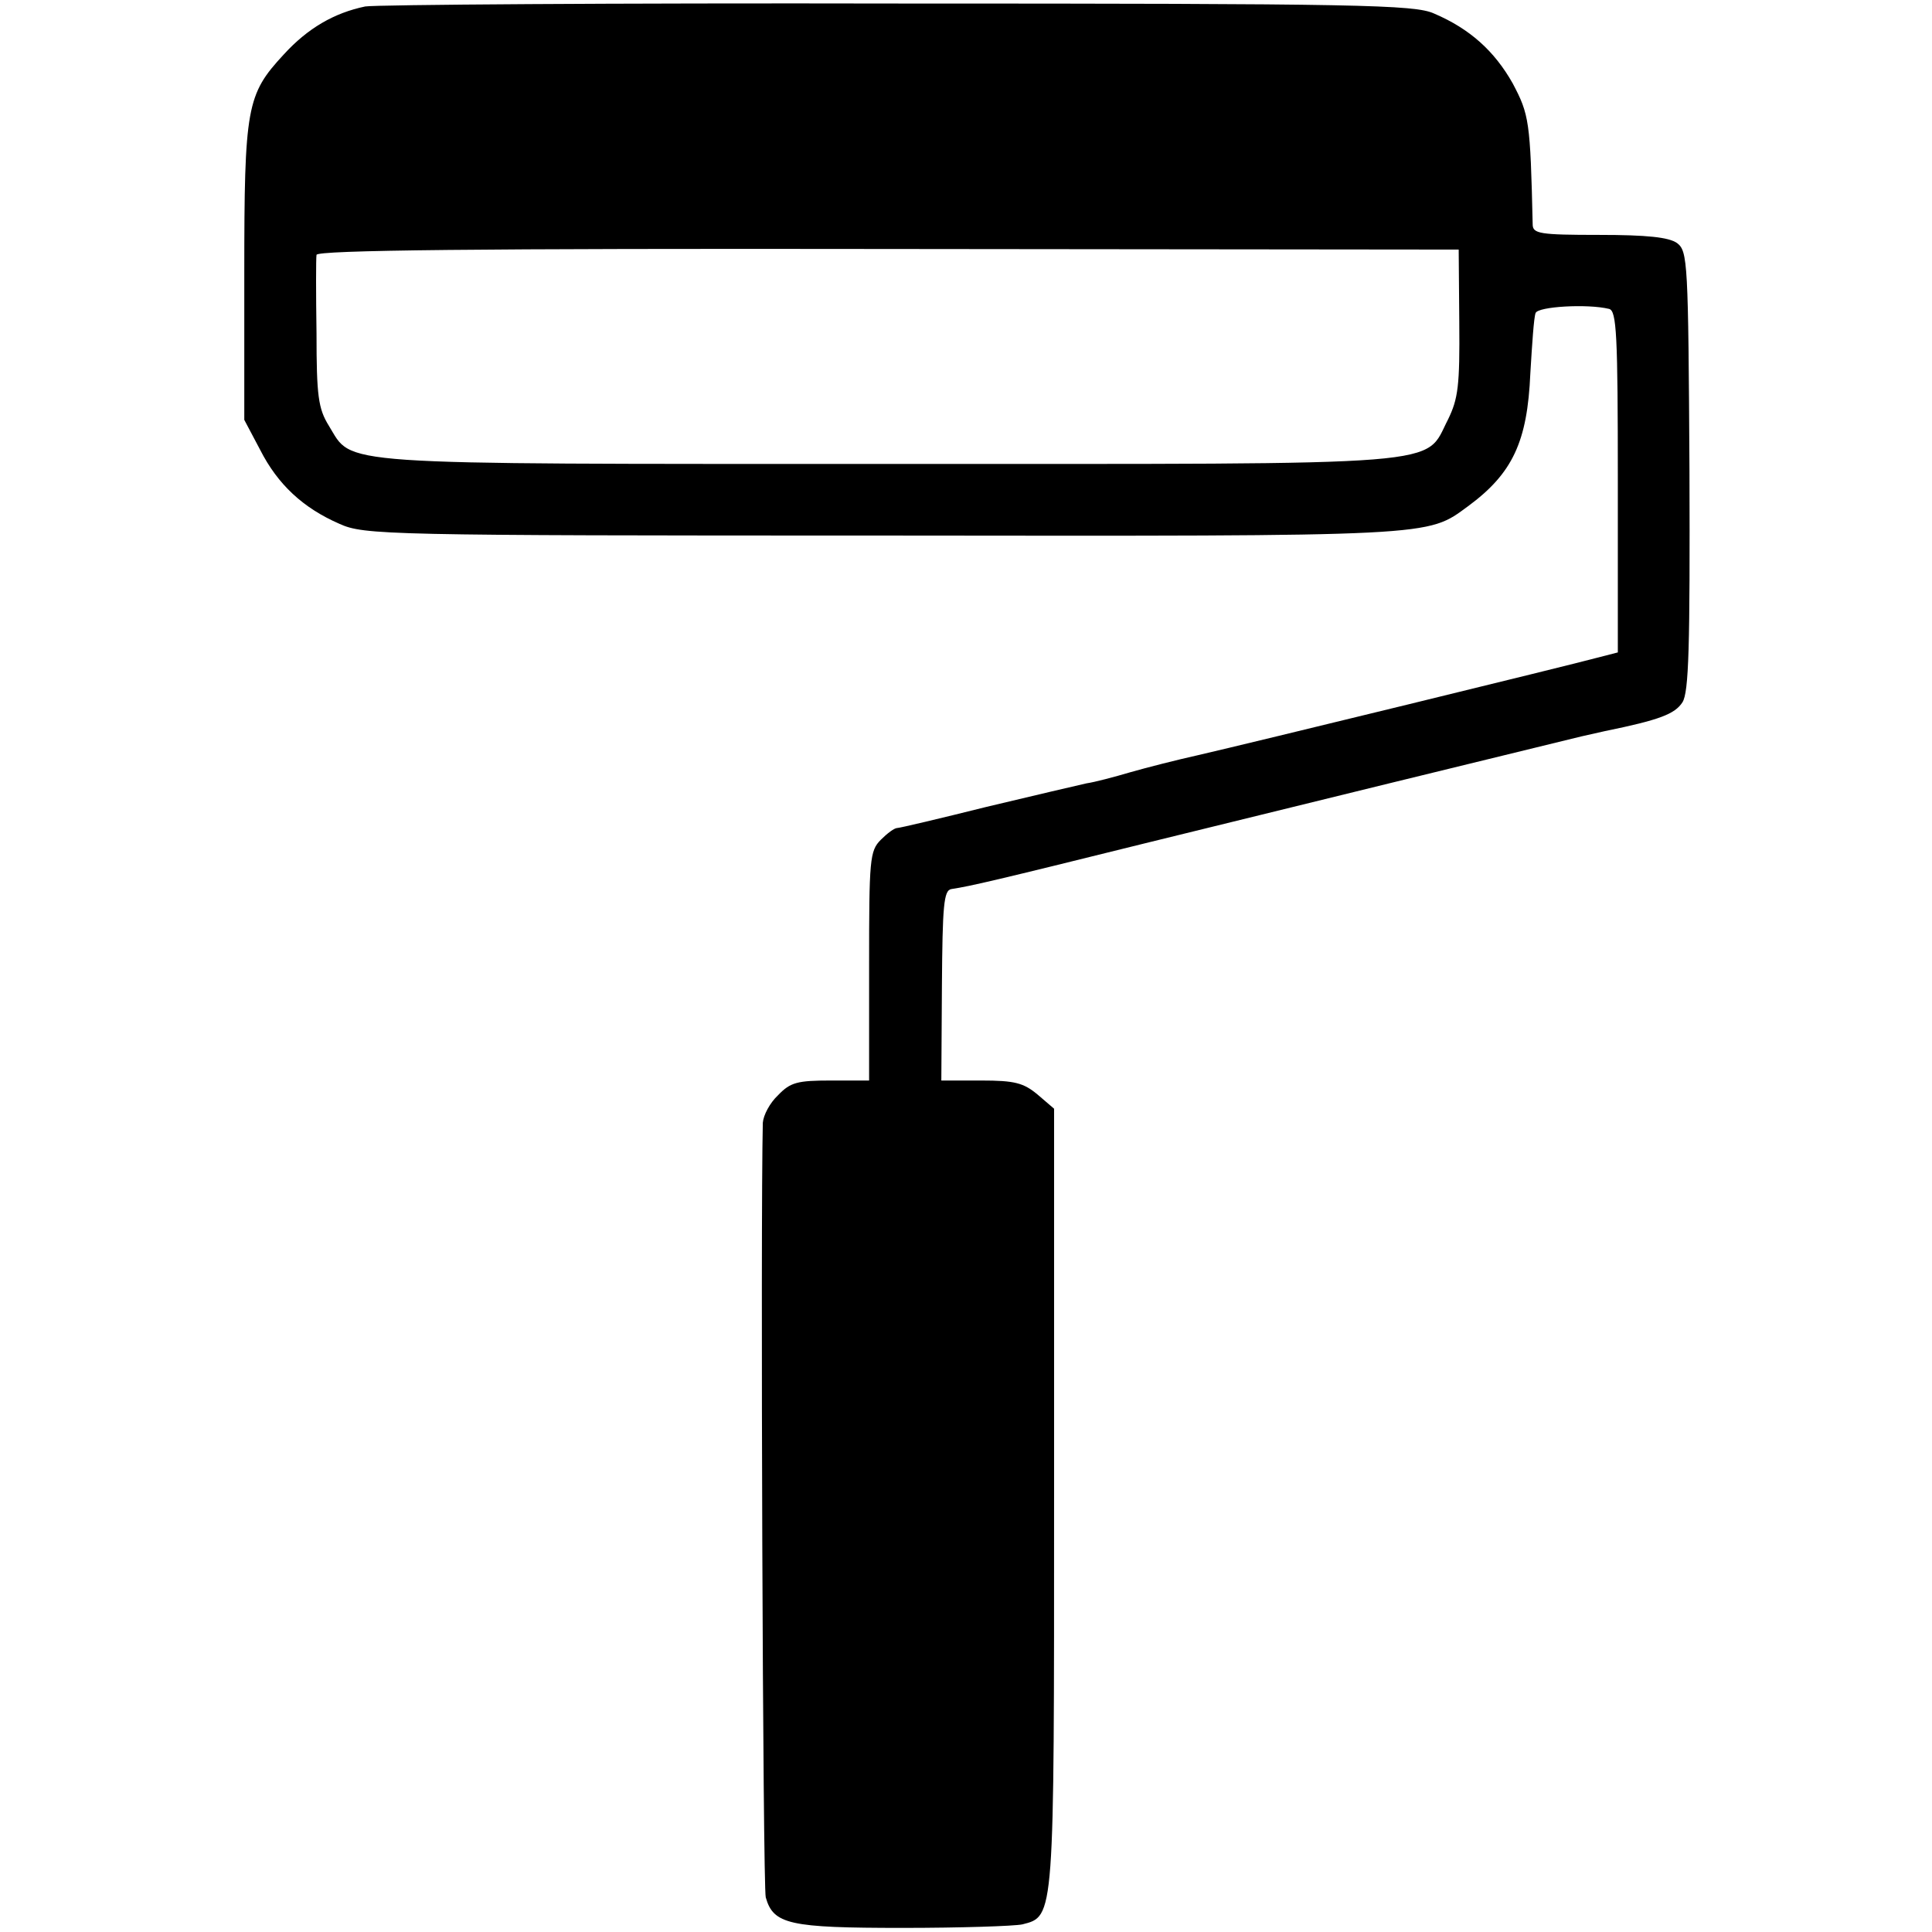 <?xml version="1.0" standalone="no"?>
<!DOCTYPE svg PUBLIC "-//W3C//DTD SVG 20010904//EN"
 "http://www.w3.org/TR/2001/REC-SVG-20010904/DTD/svg10.dtd">
<svg version="1.0" xmlns="http://www.w3.org/2000/svg"
 width="329pt" height="329pt" viewBox="0 0 329 329"
 preserveAspectRatio="xMidYMid meet">
<g transform="translate(0,329) scale(0.1,-0.1)"
fill="#000000" stroke="none">
<path d="M622 3279 c-53 -11 -98 -37 -139 -82 -63 -68 -67 -89 -67 -372 l0
-250 27 -51 c30 -59 73 -99 135 -126 42 -19 77 -20 926 -20 946 -1 925 -2 996
50 76 56 101 110 106 226 3 50 6 96 9 103 4 11 88 16 125 7 13 -3 15 -43 15
-294 l0 -291 -35 -9 c-44 -12 -593 -146 -680 -166 -36 -8 -87 -21 -115 -29
-27 -8 -61 -17 -75 -19 -14 -3 -90 -21 -170 -40 -80 -20 -148 -36 -152 -36 -5
0 -17 -9 -28 -20 -19 -19 -20 -33 -20 -215 l0 -195 -65 0 c-57 0 -69 -3 -90
-25 -14 -13 -25 -34 -26 -47 -4 -172 0 -1300 5 -1319 13 -46 40 -52 233 -52
98 0 190 3 204 6 55 14 54 8 54 727 l0 662 -28 24 c-24 20 -39 24 -96 24 l-68
0 1 162 c1 135 3 162 16 164 33 5 76 15 330 78 211 52 648 159 743 182 9 2 27
6 40 9 93 19 119 29 132 49 11 17 13 95 12 394 -2 357 -3 374 -21 388 -14 10
-51 14 -133 14 -101 0 -113 2 -113 18 -4 176 -6 187 -34 240 -31 55 -73 93
-134 119 -33 15 -126 17 -913 17 -483 1 -891 -2 -907 -5z m1863 -538 c1 -108
-2 -130 -19 -165 -42 -81 19 -76 -954 -76 -958 0 -910 -3 -952 65 -18 29 -21
51 -21 157 -1 68 -1 128 0 134 1 8 273 11 973 10 l972 -1 1 -124z"/>
</g>
</svg>
